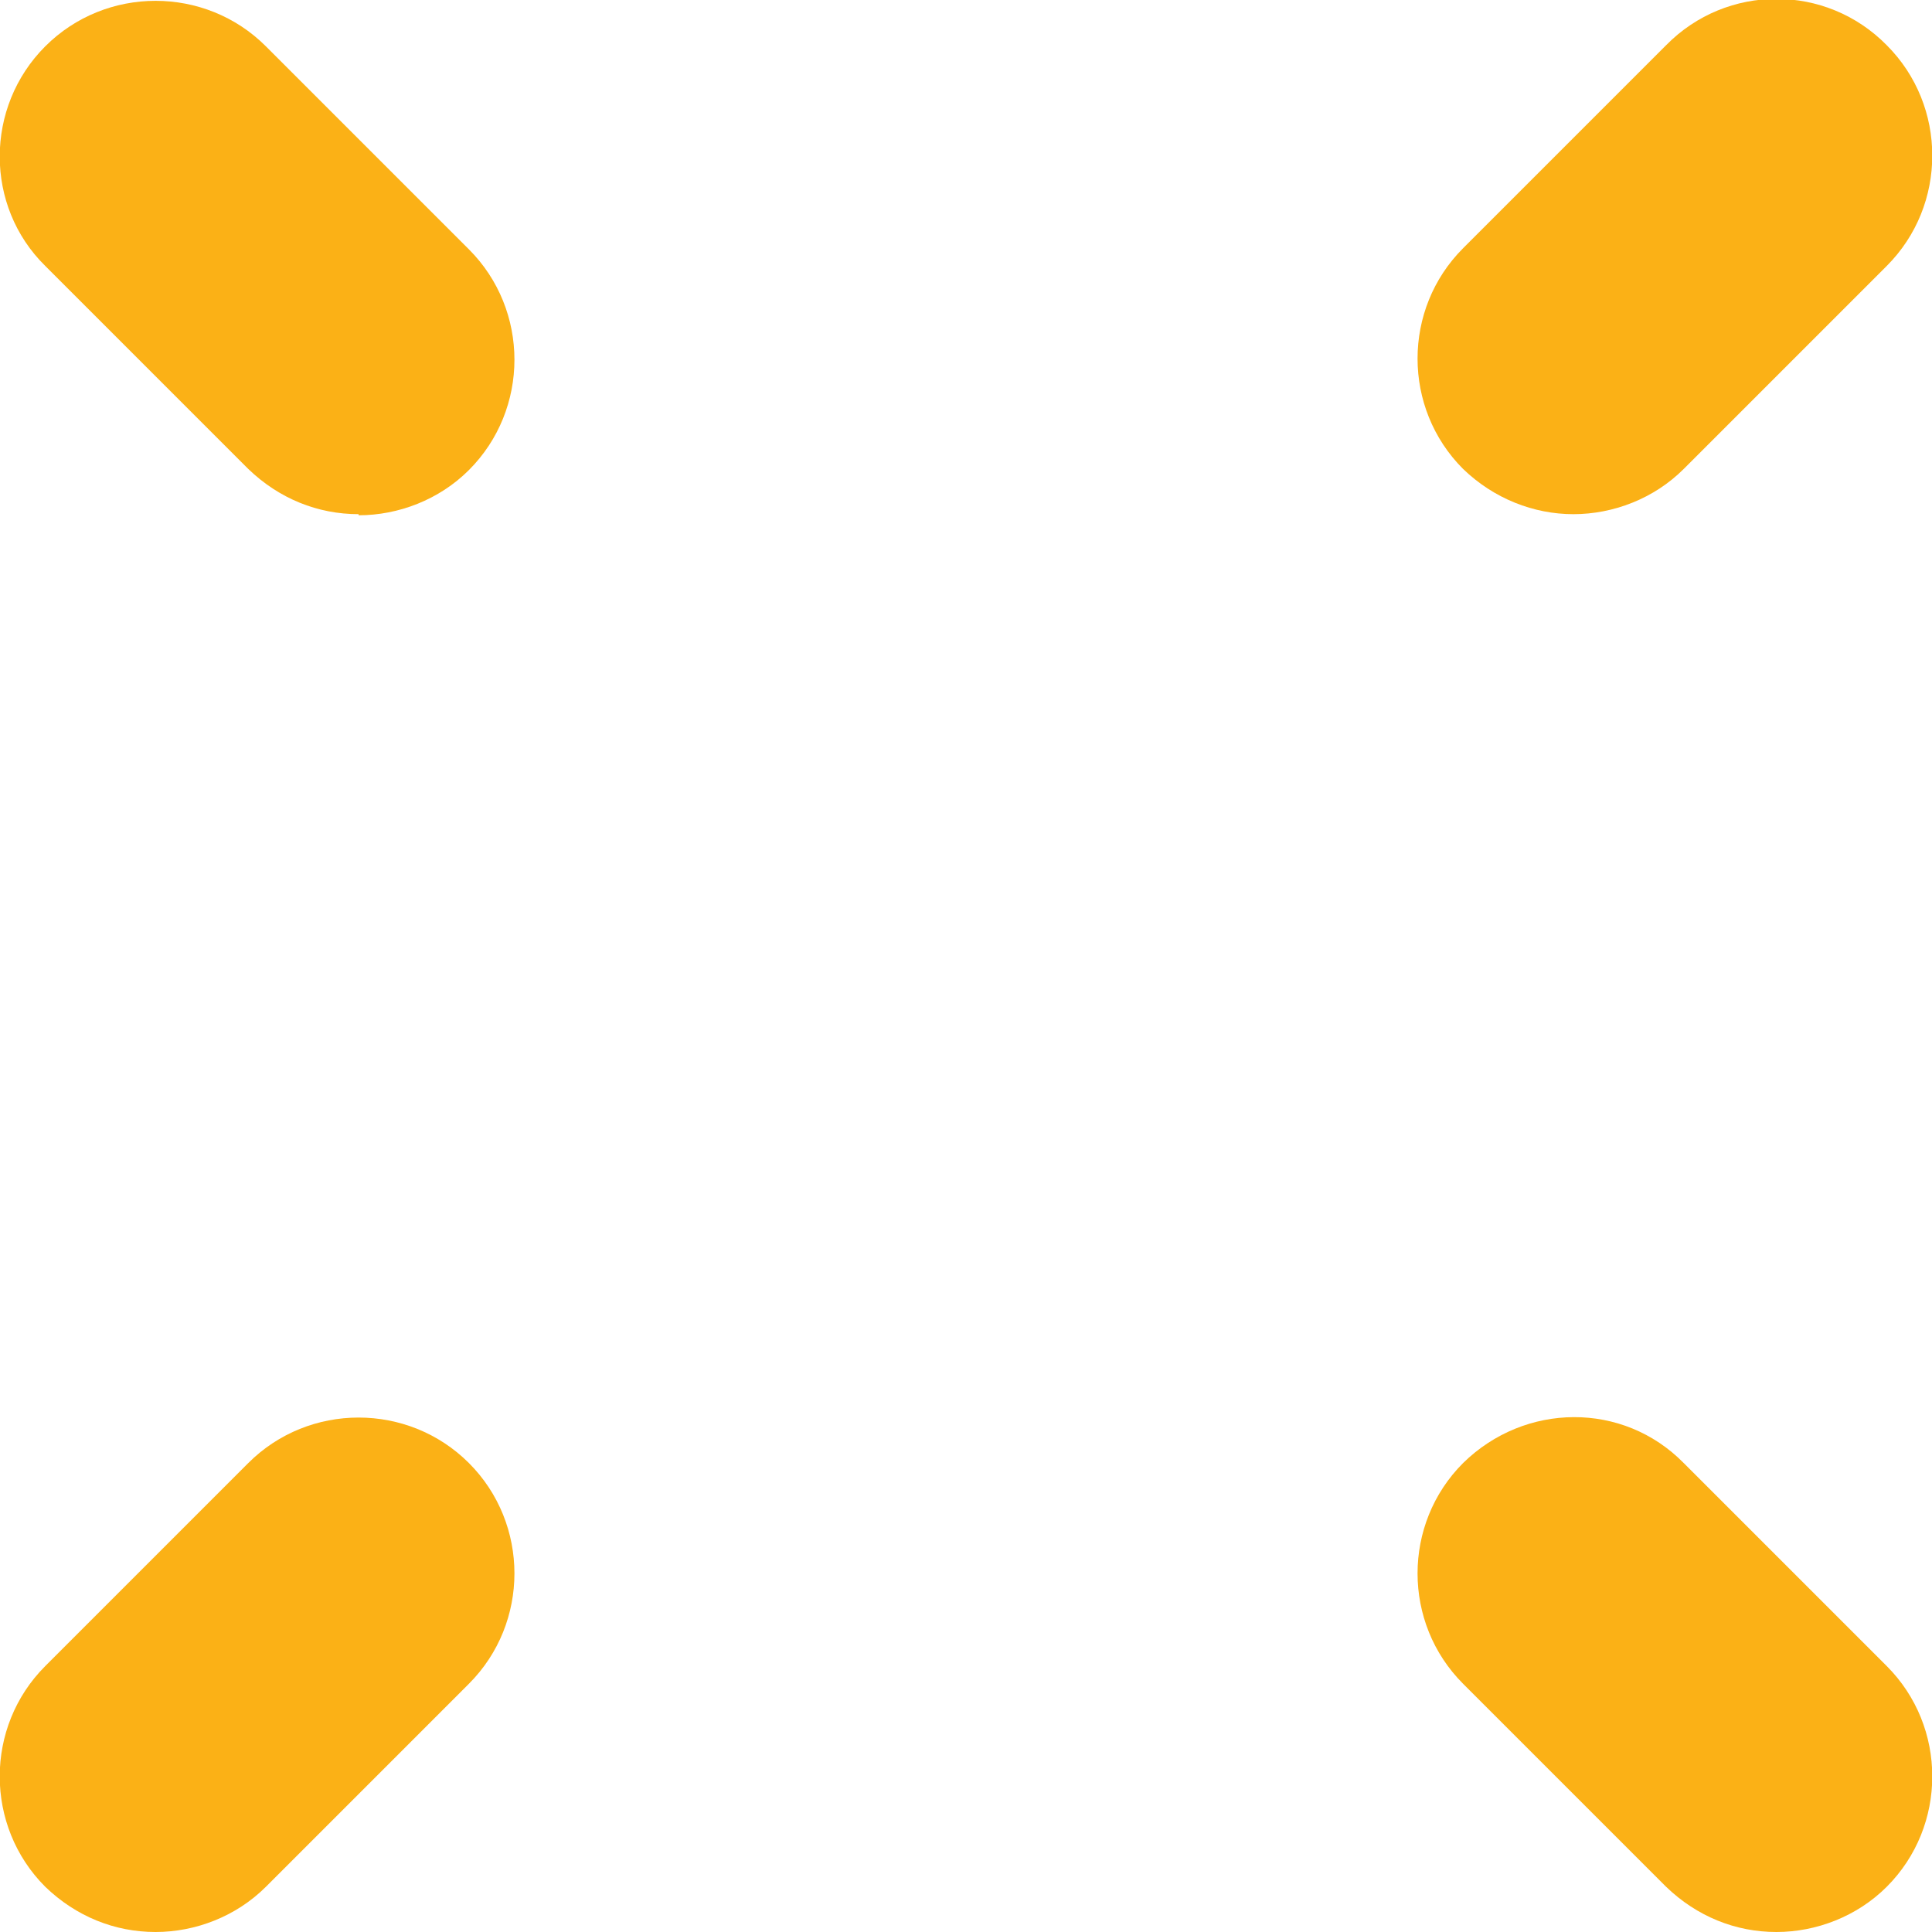 <svg xmlns="http://www.w3.org/2000/svg" id="uuid-ffcbb5d4-9e3a-4281-84f9-d0a6c4ba6631" viewBox="0 0 17.51 17.51"><defs><style>.uuid-da44d112-d135-4340-9300-c0d5ea1a83fc{fill:#fbb116;}</style></defs><path class="uuid-da44d112-d135-4340-9300-c0d5ea1a83fc" d="M14.26,4.66c-.36,0-.72-.14-1-.41-.55-.55-.55-1.45,0-2l1.84-1.84c.55-.56,1.45-.56,2,0,.55.55.55,1.45,0,2l-1.84,1.84c-.27.27-.64.41-1,.41Z"></path><path class="uuid-da44d112-d135-4340-9300-c0d5ea1a83fc" d="M1.41,17.51c-.37,0-.72-.14-1-.41-.55-.55-.55-1.45,0-2l1.84-1.84c.55-.55,1.45-.55,2,0s.55,1.45,0,2l-1.84,1.84c-.27.27-.64.41-1,.41Z"></path><path class="uuid-da44d112-d135-4340-9300-c0d5ea1a83fc" d="M3.25,4.66c-.37,0-.72-.14-1-.41L.41,2.41C-.14,1.87-.14.97.41.42S1.86-.13,2.41.42l1.84,1.84c.55.55.55,1.45,0,2-.27.27-.64.41-1,.41Z"></path><path class="uuid-da44d112-d135-4340-9300-c0d5ea1a83fc" d="M16.1,17.51c-.37,0-.72-.14-1-.41l-1.84-1.84c-.55-.55-.55-1.45,0-2,.56-.55,1.45-.56,2,0l1.84,1.84c.55.55.55,1.45,0,2-.27.27-.64.41-1,.41Z"></path></svg>